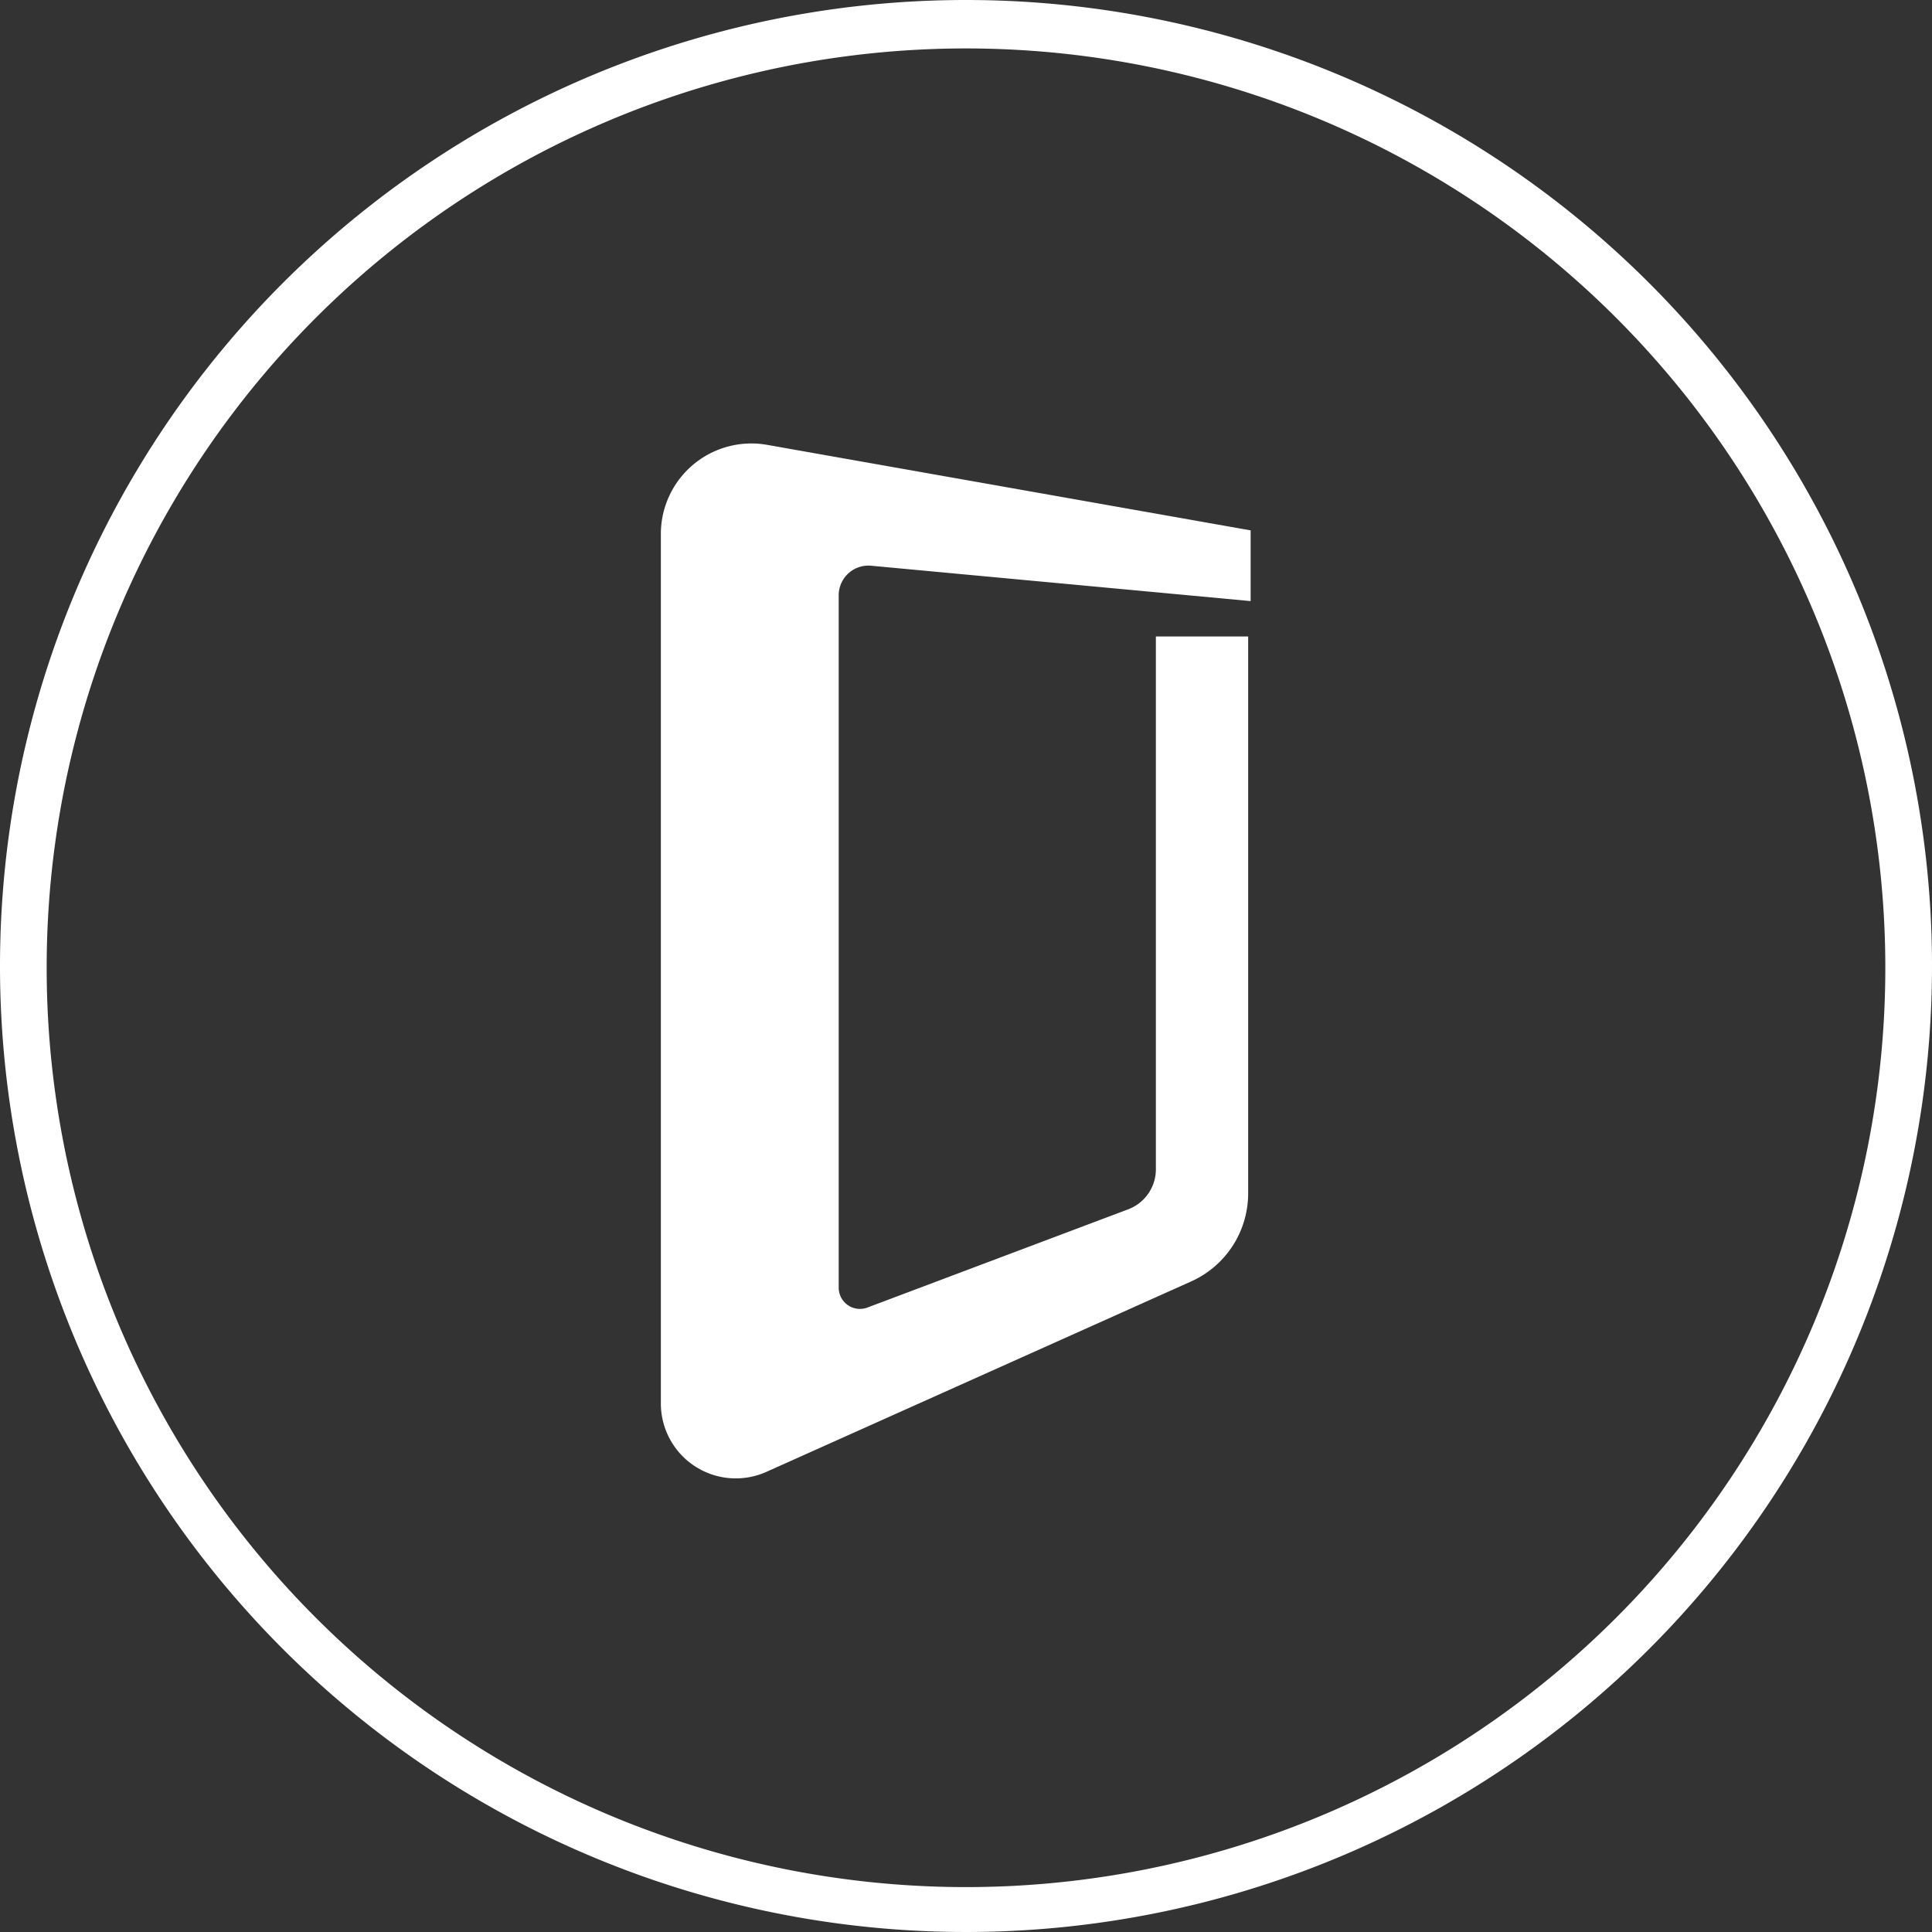 <svg xmlns="http://www.w3.org/2000/svg" viewBox="0 0 54.64 54.64"><rect x="0" y="0" width="54.64" height="54.64" fill="#333333" stroke="none"/><defs><style>.cls-1,.cls-2{fill:#fff;}.cls-2{fill-rule:evenodd;}</style></defs><title>opendoor-icon</title><g id="Layer_2" data-name="Layer 2"><g id="Layer_1-2" data-name="Layer 1"><path class="cls-1" d="M27.32,1.37a26,26,0,1,1-26,26,26,26,0,0,1,26-26m0-1.37A27.32,27.32,0,1,0,54.64,27.32,27.32,27.32,0,0,0,27.32,0Z"/><path class="cls-2" d="M35.37,15v2L24.64,16a.84.84,0,0,0-.92.84V36.42a.6.6,0,0,0,.81.56l7.38-2.78a1.21,1.21,0,0,0,.78-1.13V18L35.3,18V33.75a2.73,2.73,0,0,1-1.61,2.49l-12,5.38a2.12,2.12,0,0,1-3-1.93V15.11a2.56,2.56,0,0,1,3-2.53Z"/></g></g></svg>